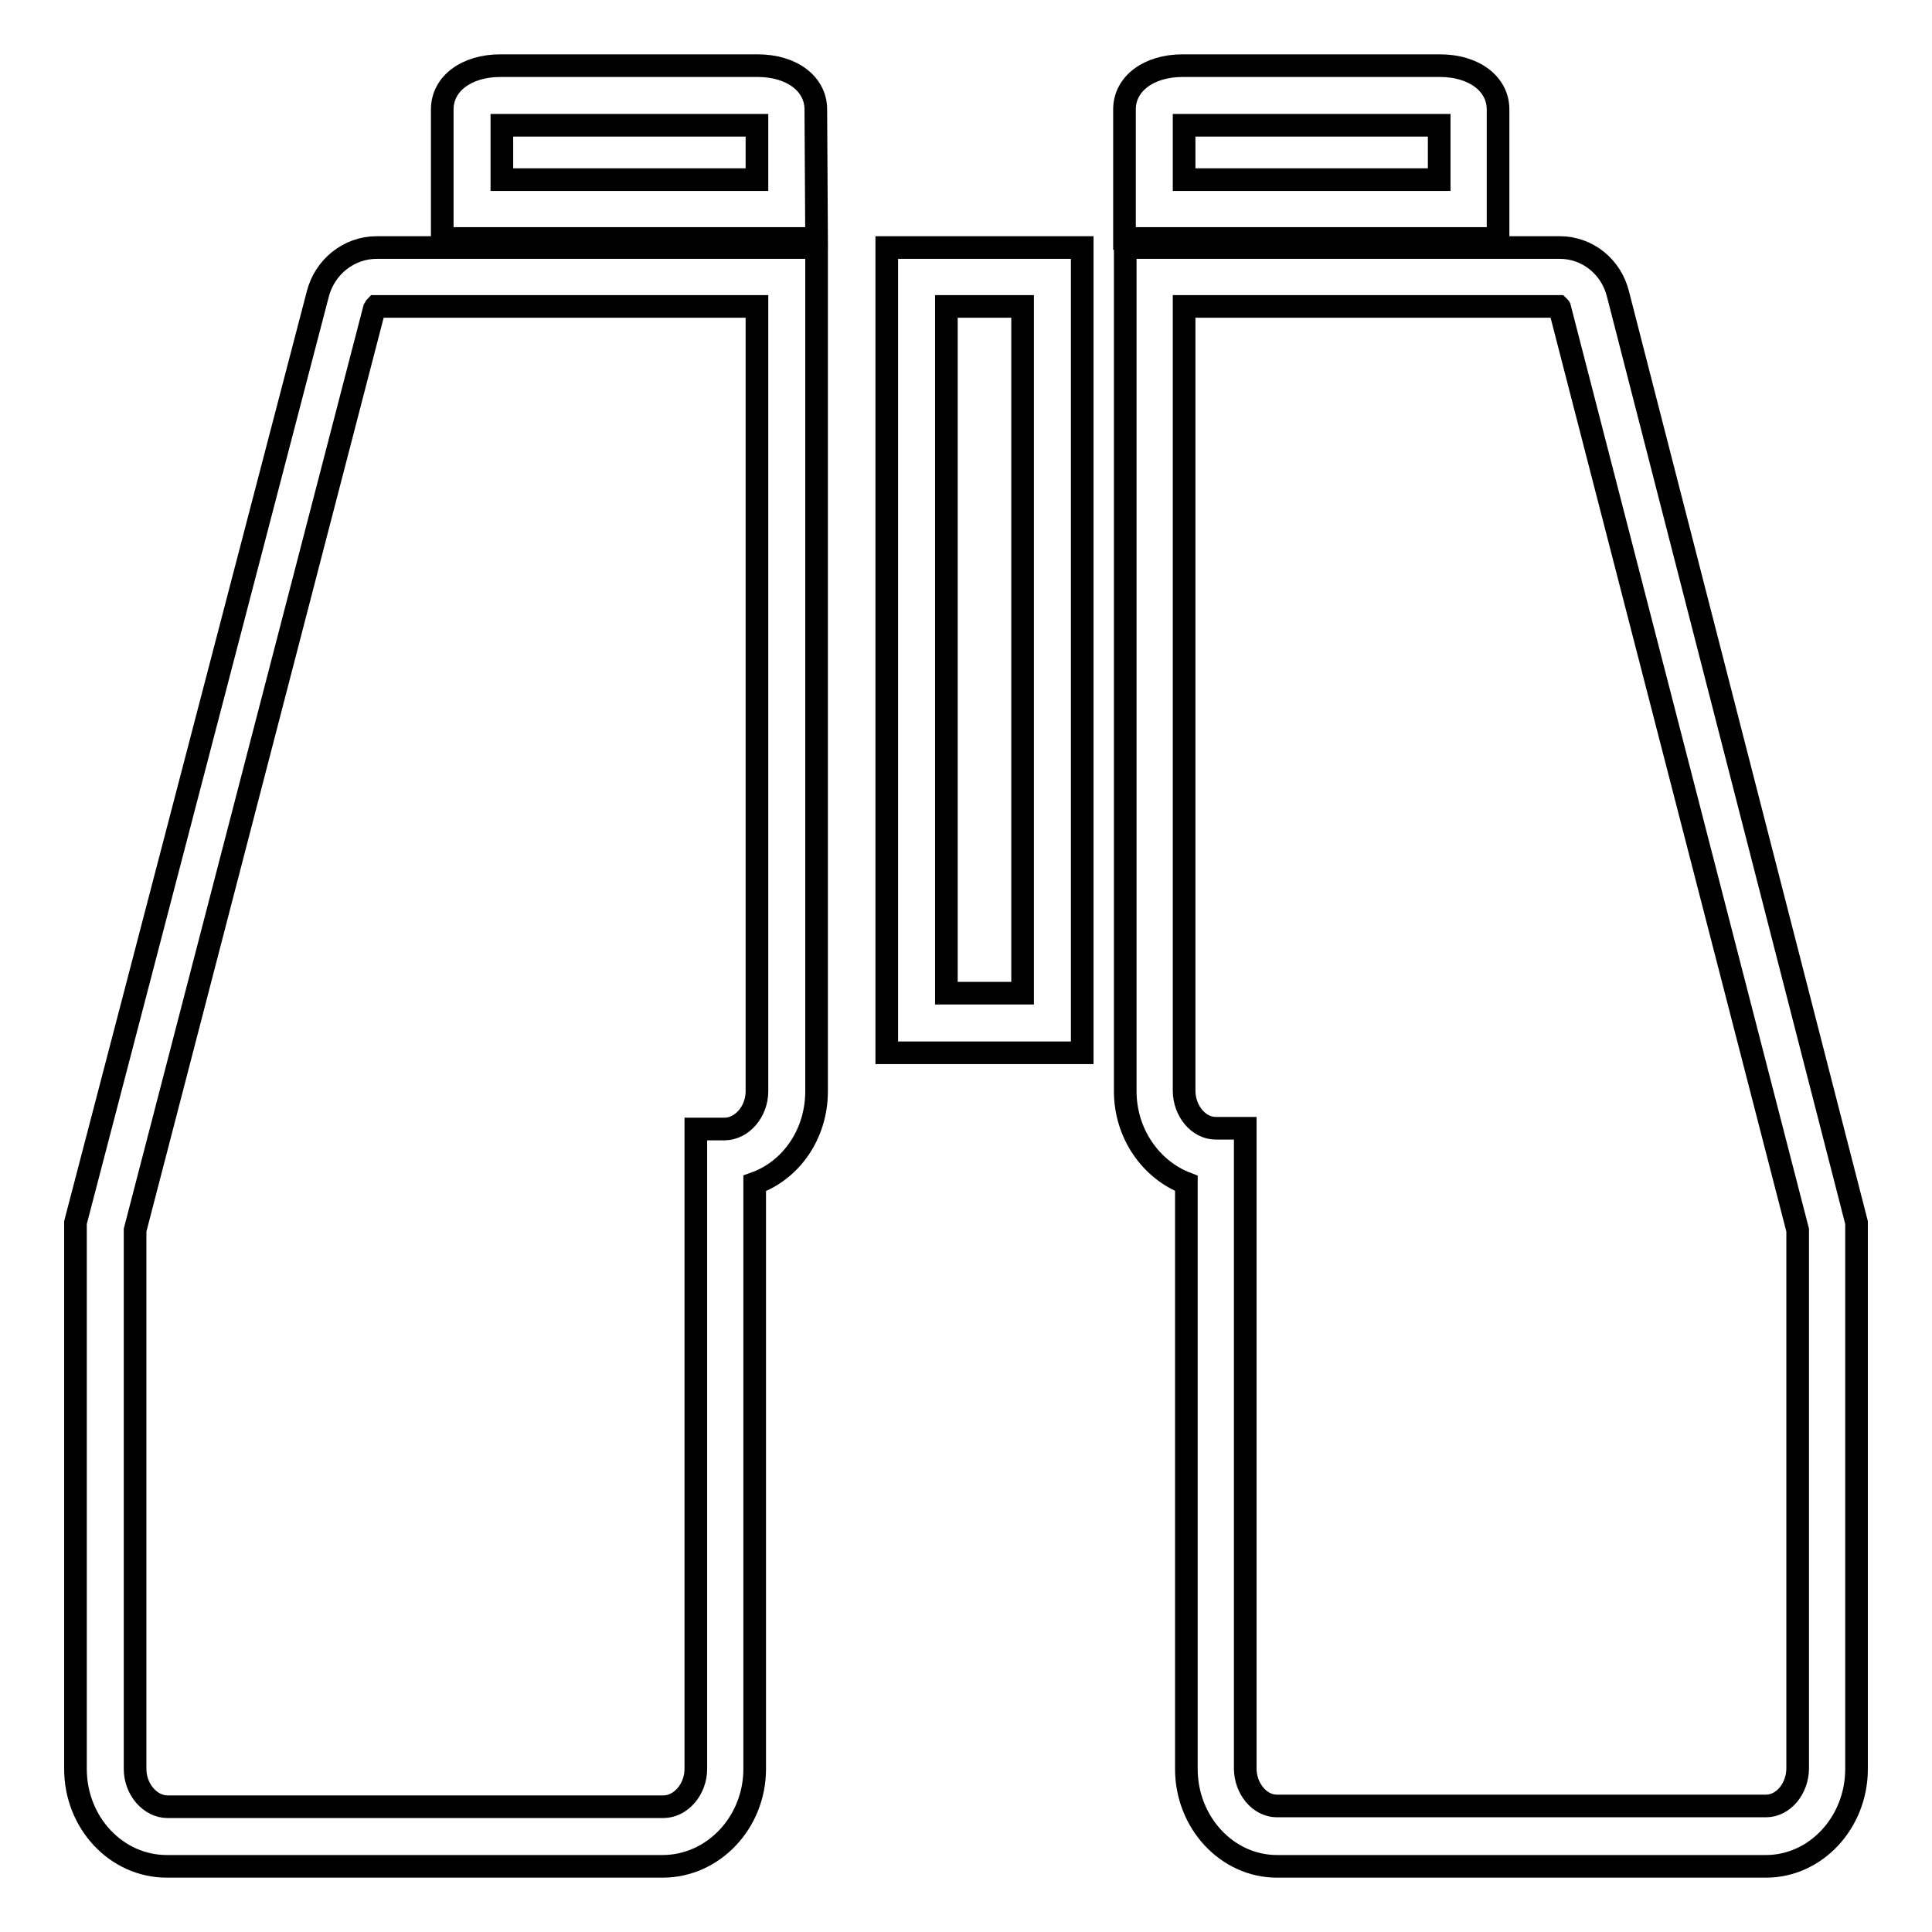 <?xml version="1.0" encoding="utf-8"?>
<!-- Svg Vector Icons : http://www.onlinewebfonts.com/icon -->
<!DOCTYPE svg PUBLIC "-//W3C//DTD SVG 1.1//EN" "http://www.w3.org/Graphics/SVG/1.1/DTD/svg11.dtd">
<svg version="1.1" xmlns="http://www.w3.org/2000/svg" xmlns:xlink="http://www.w3.org/1999/xlink" x="0px" y="0px" viewBox="0 0 256 256" enable-background="new 0 0 256 256" xml:space="preserve">
<g> <path stroke-width="3" fill-opacity="0" stroke="#000000"  d="M87.8,247.3H22.1c-6.7,0-12.1-5.8-12.1-12.9V162l32.1-123c0.9-3.6,4.1-6.2,7.8-6.2h58.3v111.8 c0,5.7-3.4,10.5-8.2,12.2v77.6C100,241.5,94.5,247.3,87.8,247.3z M17.9,163v71.4c0,2.7,2,5,4.3,5h65.7c2.3,0,4.3-2.3,4.3-5v-84.8 H96c2.3,0,4.3-2.3,4.3-5V40.6H49.8c0,0-0.1,0.1-0.2,0.3L17.9,163z M108.2,31.6H58.6V14.5c0-3.4,3.2-5.8,7.7-5.8h34.1 c4.5,0,7.7,2.4,7.7,5.8L108.2,31.6L108.2,31.6z M66.5,23.8h33.8v-7.2H66.5V23.8z M198.5,31.6H149V14.5c0-3.4,3.2-5.8,7.7-5.8h34.1 c4.5,0,7.7,2.4,7.7,5.8V31.6L198.5,31.6z M156.9,23.8h33.8v-7.2h-33.8V23.8z M143.4,139.5h-25.9V32.8h25.9V139.5z M125.4,131.6 h10.1v-91h-10.1V131.6z M234,247.3h-64.8c-6.6,0-12-5.8-12-12.9v-77.6c-4.7-1.8-8.1-6.6-8.1-12.2V32.8h57.6c3.6,0,6.8,2.5,7.7,6.2 L246,162v72.4C246,241.5,240.6,247.3,234,247.3z M156.9,40.6v103.9c0,2.7,1.9,5,4.2,5h3.9v84.8c0,2.7,1.9,5,4.2,5H234 c2.3,0,4.2-2.3,4.2-5V163L206.7,40.9c0-0.2-0.1-0.2-0.2-0.3H156.9z"/></g>
</svg>